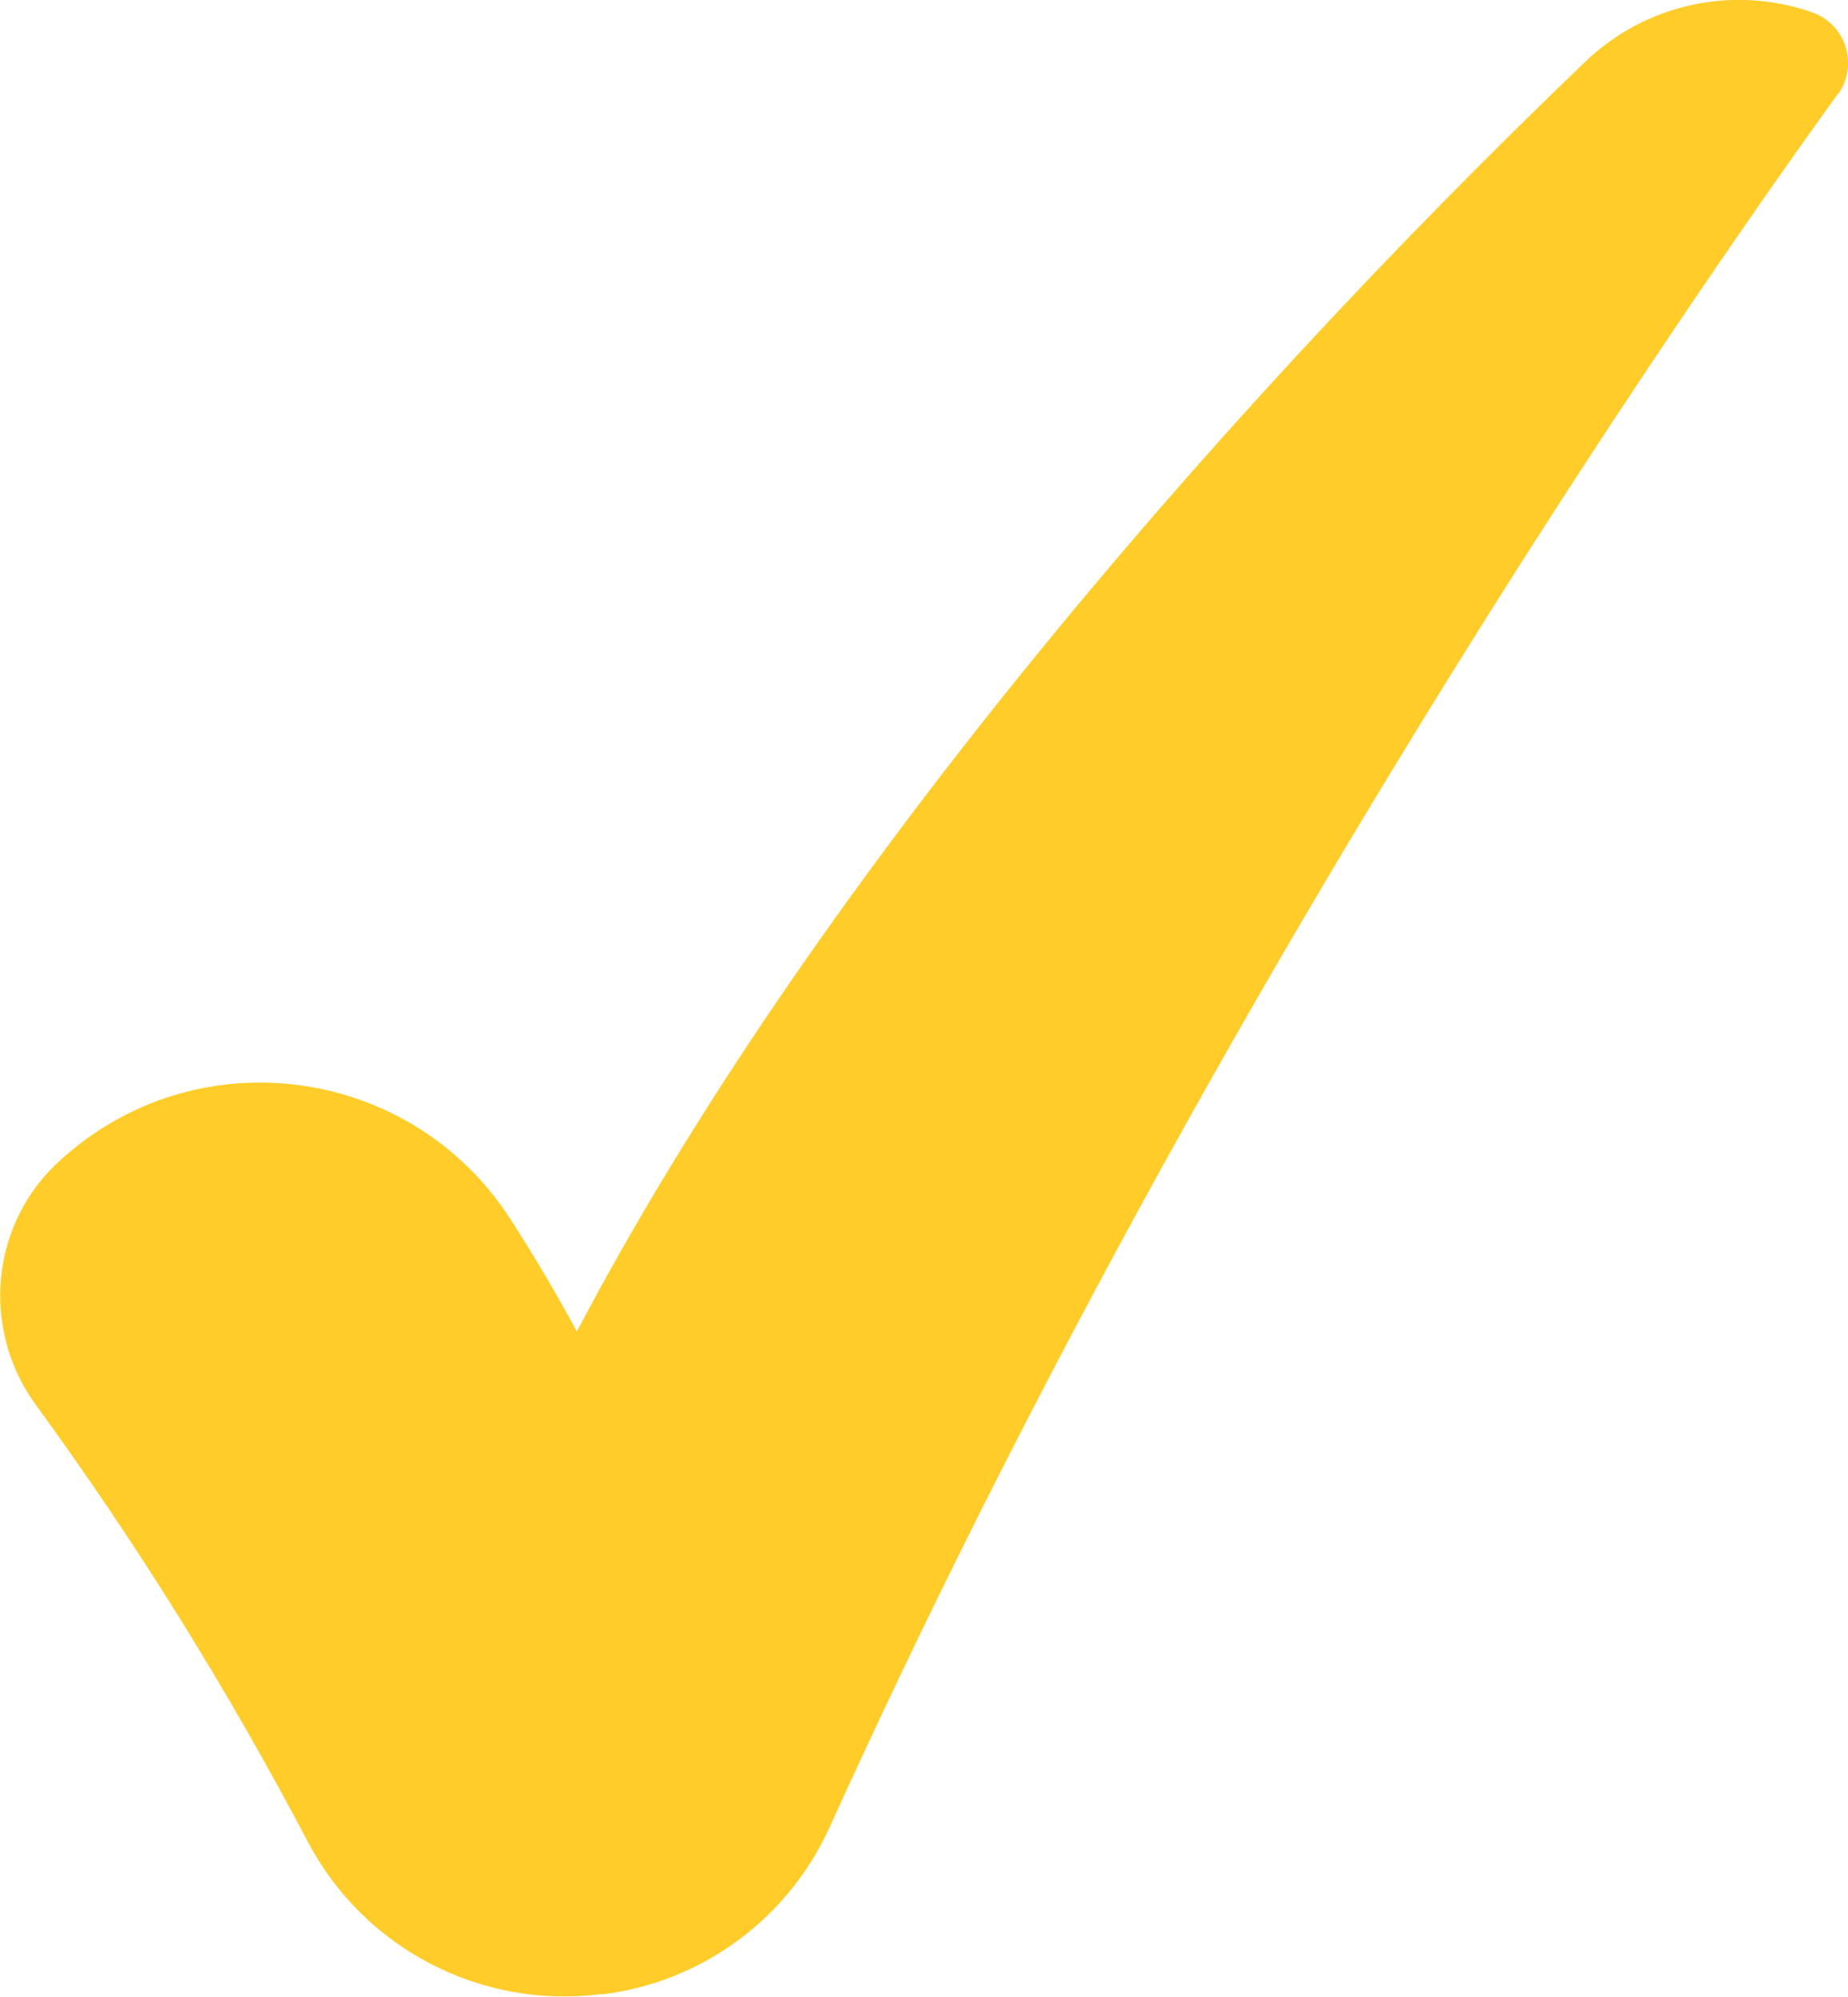 <?xml version="1.0" encoding="UTF-8"?>
<svg xmlns="http://www.w3.org/2000/svg" xmlns:xlink="http://www.w3.org/1999/xlink" id="Layer_1" version="1.1" viewBox="0 0 375.1 405.2">
  <defs>
    <style>
      .st0 {
        fill: #ffcc29;
      }
    </style>
  </defs>
  <path class="st0" d="M373,19.1c-29.3,40.6-127.5,181.6-204.6,351.7-8.4,18.5-25.8,31.4-46,33.9-.2,0-.5,0-.7,0-24.2,3-47.8-9.3-59.2-30.9-16.1-30.6-34.5-60.3-55.3-88.8-11.2-15.5-9.1-37,5.2-49.7.2-.2.5-.4.8-.7,27.7-24.3,70.5-18.1,90.4,12.8,4.8,7.4,9.3,15.1,13.5,22.8C163.3,182.3,243.9,87.2,321.8,12.5c12.2-11.7,30-15.6,46-10h0c6.9,2.4,9.5,10.7,5.3,16.6Z"></path>
</svg>
